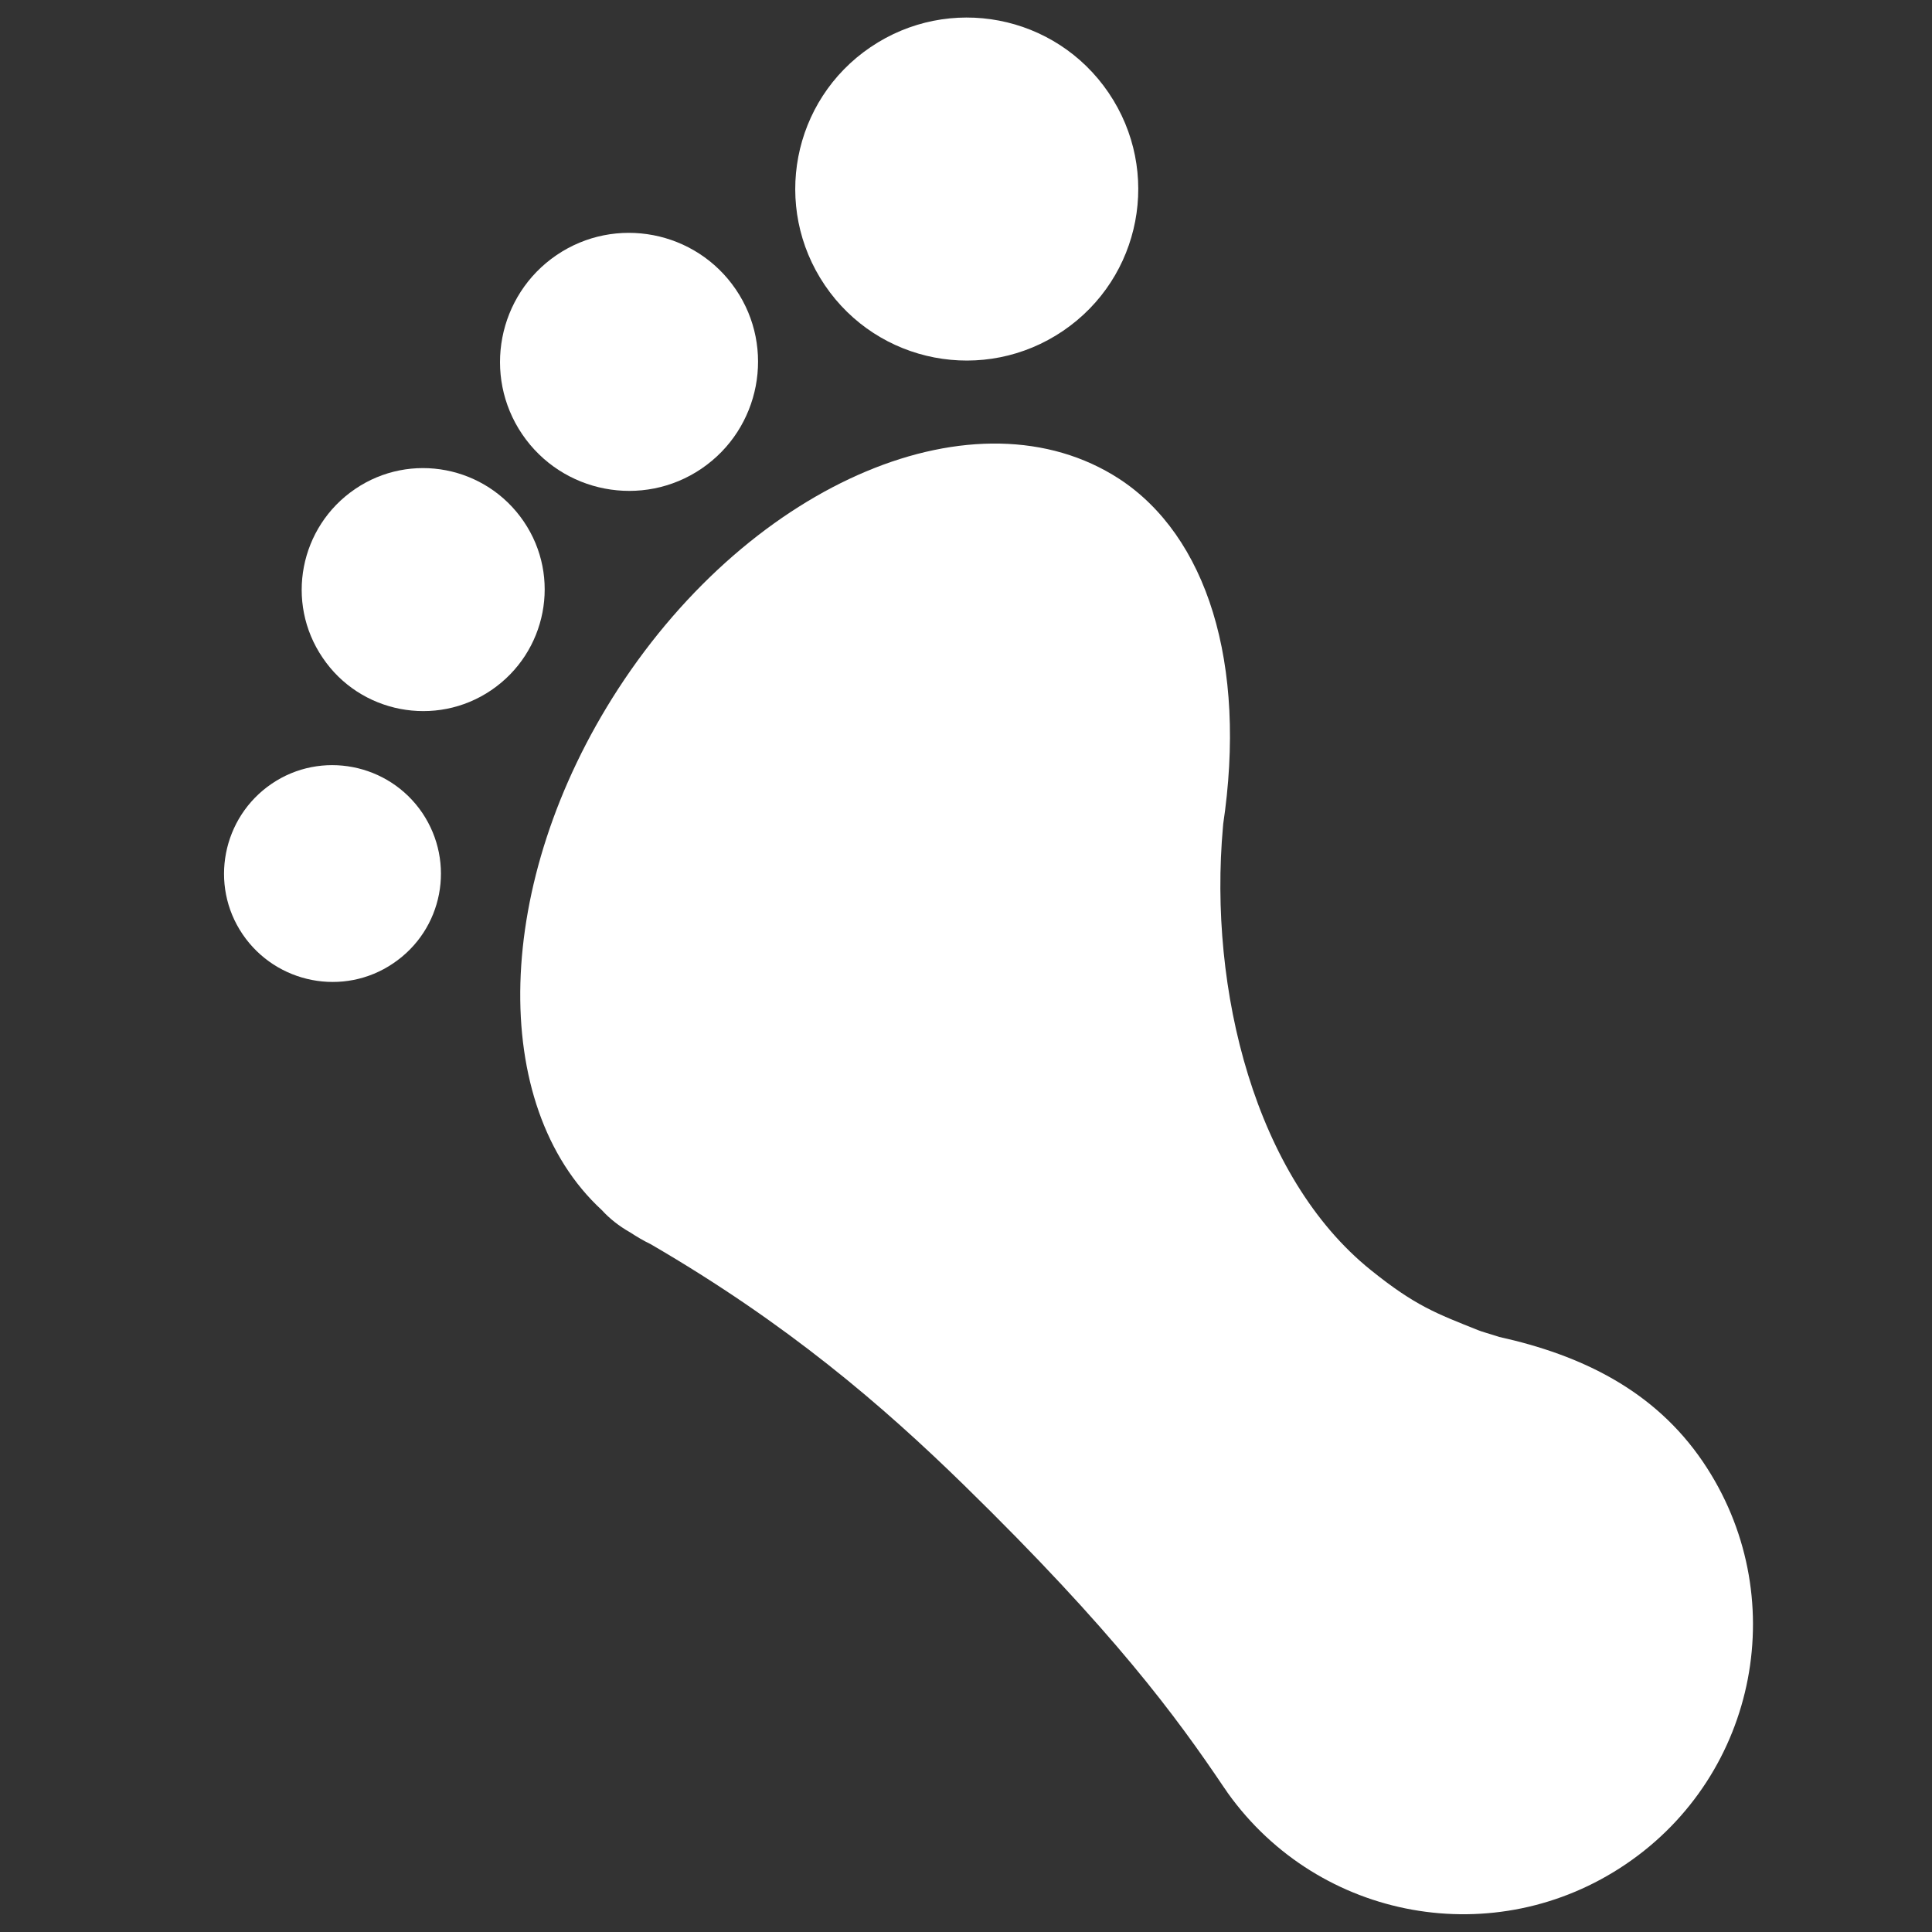 <?xml version="1.0" encoding="utf-8"?>
<!-- Generator: Adobe Illustrator 25.3.1, SVG Export Plug-In . SVG Version: 6.00 Build 0)  -->
<svg version="1.1" id="_x32_" xmlns="http://www.w3.org/2000/svg" xmlns:xlink="http://www.w3.org/1999/xlink" x="0px" y="0px"
	 viewBox="0 0 512 512" style="enable-background:new 0 0 512 512;" xml:space="preserve">
<rect x="0" y="0" width="512" height="512" fill="#333333" stroke="none"/>
<style type="text/css">
	.st0{fill:#FFFFFF;}
</style>
<g>
	<path class="st0" d="M296.6,126.9c-37.6-24.4-97,0.6-132.8,55.7c-33.2,51.2-34.4,110.4-4.3,138.1c2,2.2,4.5,4.2,7.5,5.9
		c1.7,1.1,3.5,2.2,5.4,3.1c36.3,21.1,61.5,42.8,83.1,63.9c39.7,38.8,56.2,61.3,68.8,80c0.4,0.6,0.8,1.1,1.1,1.6
		c24.2,33.8,70.9,42.3,105.5,18.8c35.1-23.8,44.2-71.5,20.4-106.6c-12.9-19-32.3-28.3-54-33.1c-2.1-0.7-5-1.5-5.6-1.8
		c-11-4.4-16.6-6.4-28.4-15.9c-30.6-24.6-43.1-74.2-39.2-117.5c0.1-1.1,0.1-0.9,0-0.3C330.6,175.6,319.7,142,296.6,126.9z"/>
	<path class="st0" d="M230.7,12.5c-20.8,14.1-26.2,42.3-12.1,63.1c14.1,20.8,42.3,26.2,63.1,12.1c20.8-14.1,26.2-42.3,12.1-63.1
		C279.7,3.8,251.5-1.6,230.7,12.5z"/>
	<path class="st0" d="M185.9,124.2c15.6-10.6,19.7-31.9,9.1-47.5c-10.6-15.6-31.9-19.7-47.5-9.1c-15.6,10.6-19.7,31.9-9.1,47.5
		C149,130.7,170.3,134.8,185.9,124.2z"/>
	<path class="st0" d="M130.2,182.9c14.7-10,18.6-30,8.6-44.7c-10-14.7-30-18.6-44.7-8.6c-14.7,10-18.6,30-8.6,44.7
		C95.4,189,115.5,192.9,130.2,182.9z"/>
	<path class="st0" d="M111.9,215.4c-8.9-13.1-26.8-16.6-39.9-7.7c-13.1,8.9-16.6,26.8-7.7,39.9c8.9,13.1,26.8,16.6,39.9,7.7
		C117.4,246.4,120.8,228.6,111.9,215.4z"/>
</g>
</svg>
